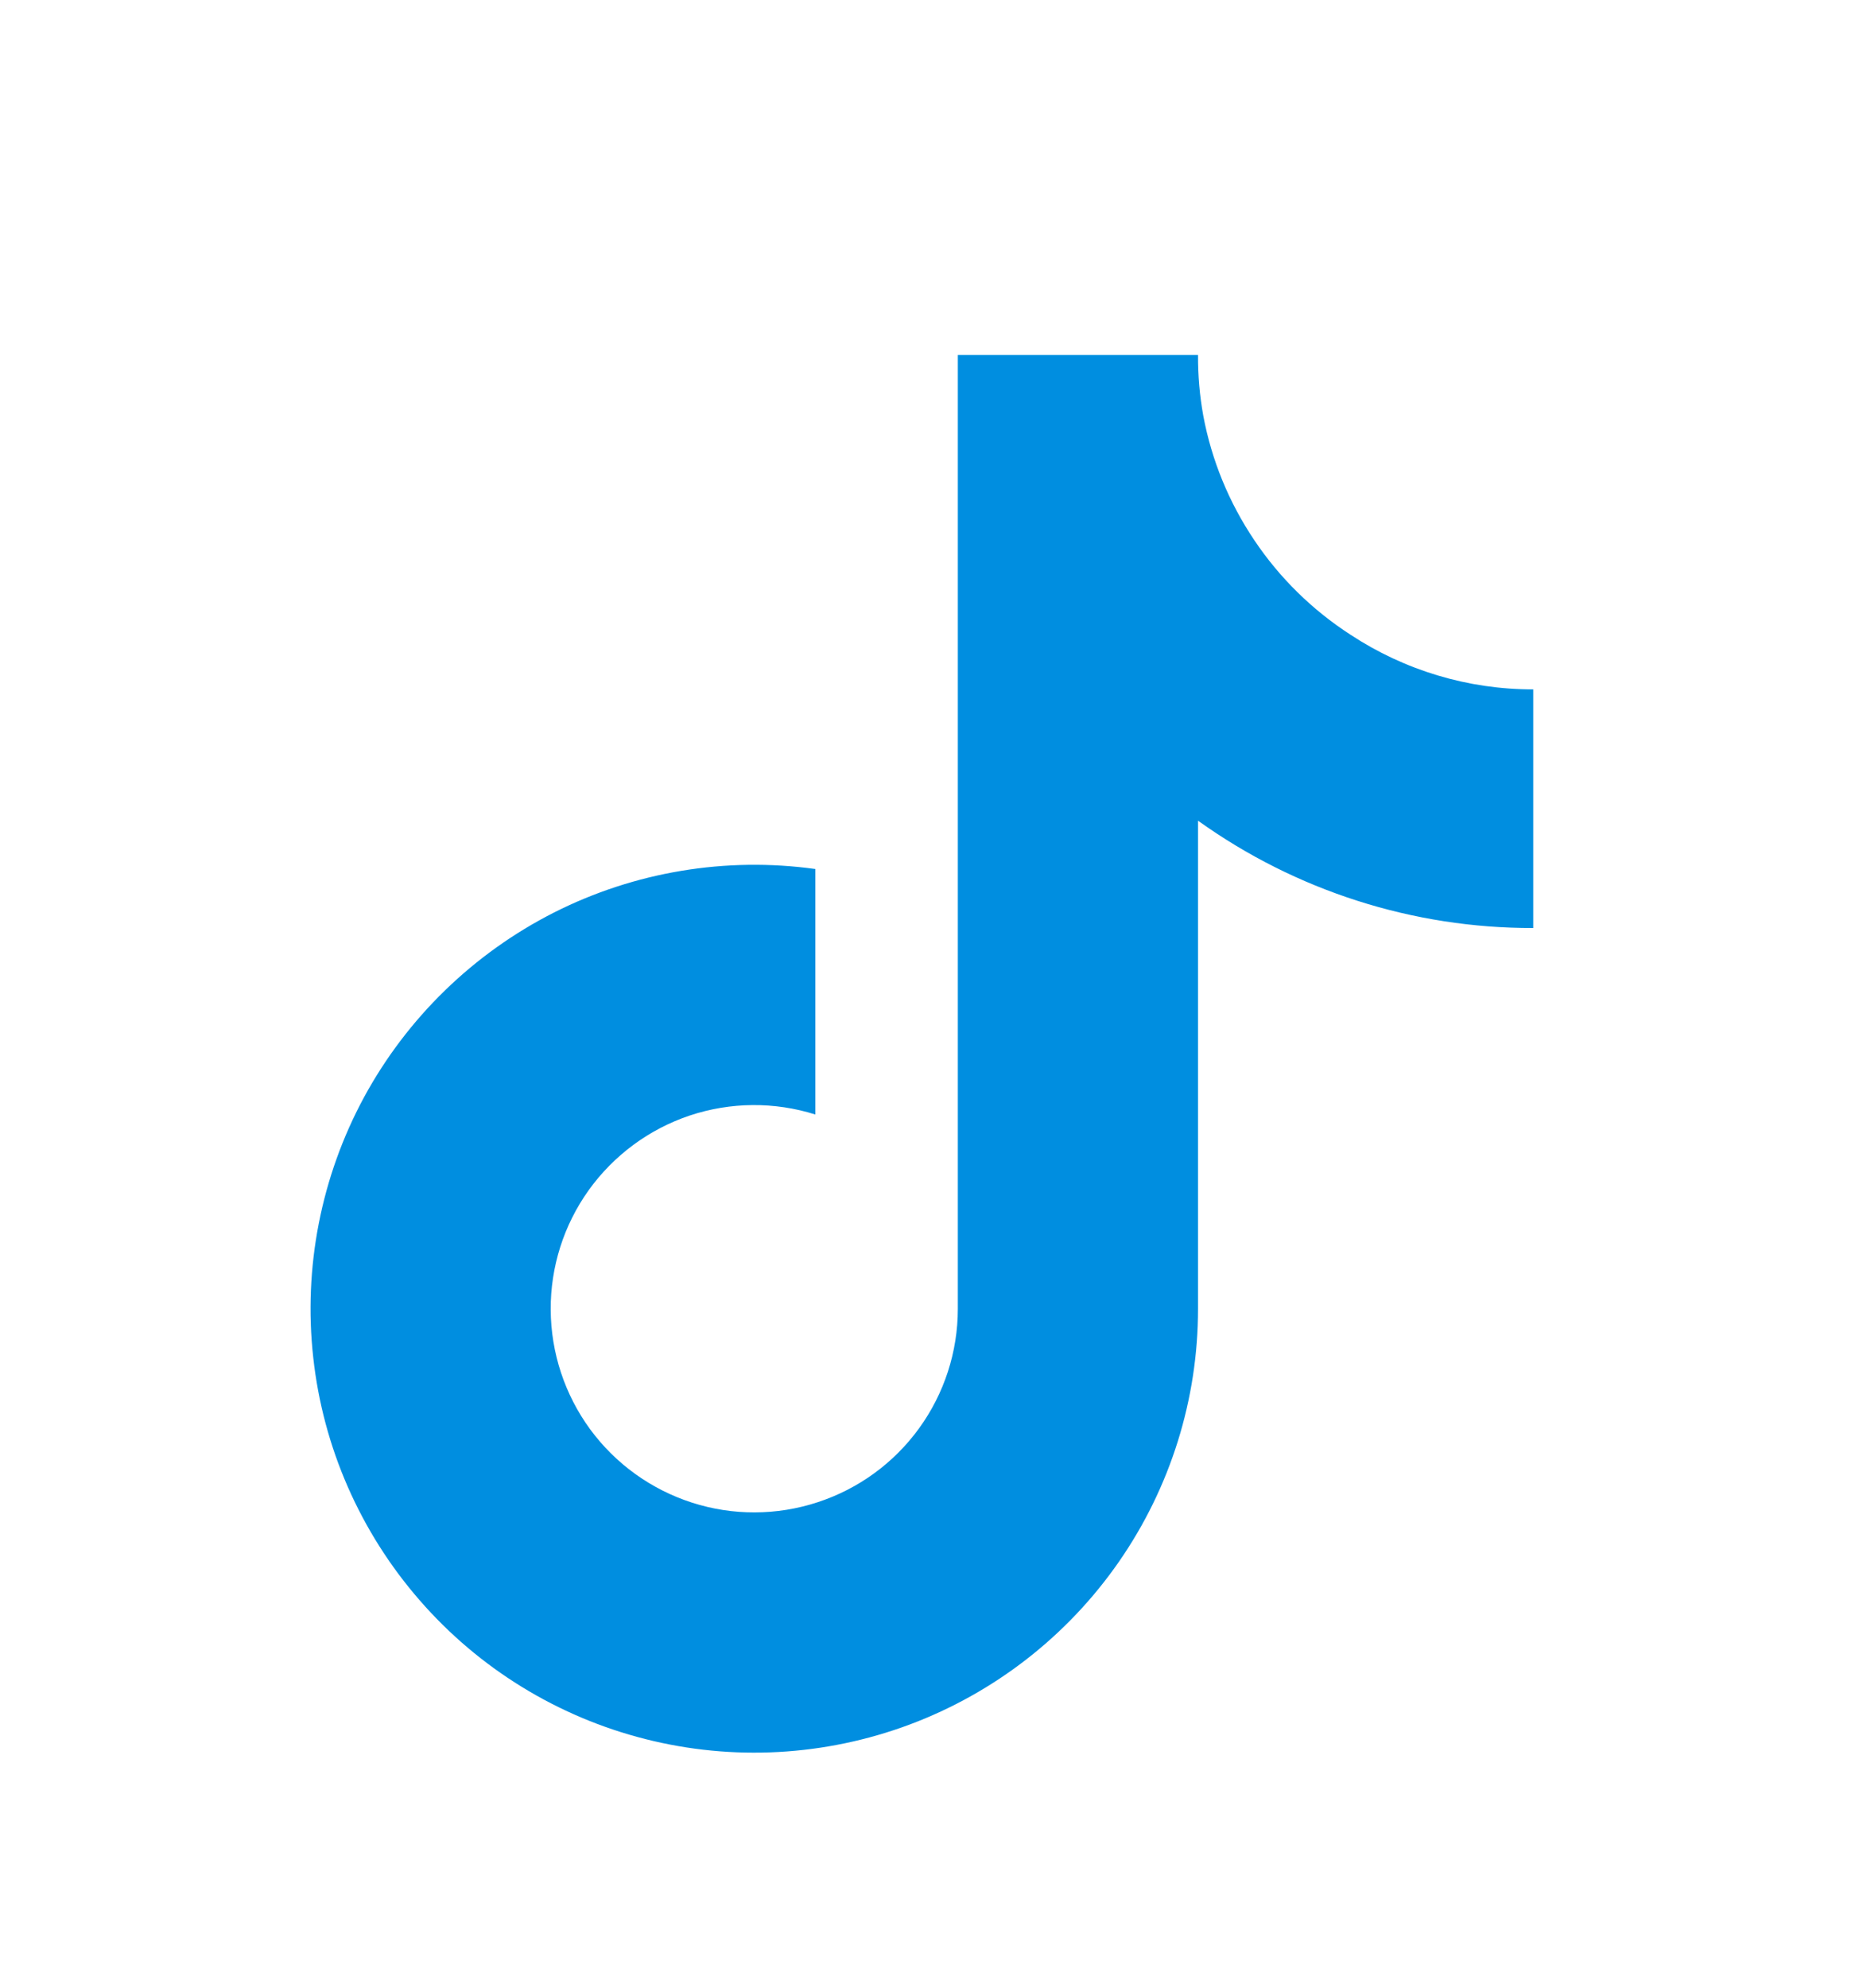 <svg width="15" height="16" viewBox="0 0 15 16" fill="none" xmlns="http://www.w3.org/2000/svg">
<path d="M12.345 7.47C11.377 7.472 10.433 7.17 9.646 6.606V10.535C9.646 11.263 9.424 11.973 9.009 12.571C8.594 13.169 8.006 13.626 7.325 13.881C6.643 14.136 5.9 14.177 5.195 13.998C4.489 13.819 3.855 13.429 3.378 12.88C2.9 12.331 2.601 11.649 2.522 10.926C2.442 10.203 2.585 9.472 2.931 8.832C3.278 8.193 3.812 7.674 4.461 7.345C5.11 7.017 5.845 6.895 6.565 6.995V8.971C6.236 8.867 5.882 8.87 5.554 8.979C5.226 9.089 4.942 9.299 4.74 9.58C4.539 9.861 4.432 10.198 4.434 10.543C4.436 10.889 4.547 11.225 4.751 11.504C4.955 11.782 5.242 11.989 5.571 12.095C5.9 12.201 6.254 12.2 6.583 12.092C6.911 11.985 7.197 11.777 7.4 11.497C7.603 11.217 7.712 10.881 7.712 10.535V2.857H9.646C9.645 3.021 9.659 3.184 9.688 3.345C9.755 3.704 9.895 4.045 10.099 4.348C10.302 4.651 10.566 4.91 10.872 5.108C11.309 5.396 11.821 5.55 12.345 5.549V7.47Z" fill="#008EE0"/>
</svg>
